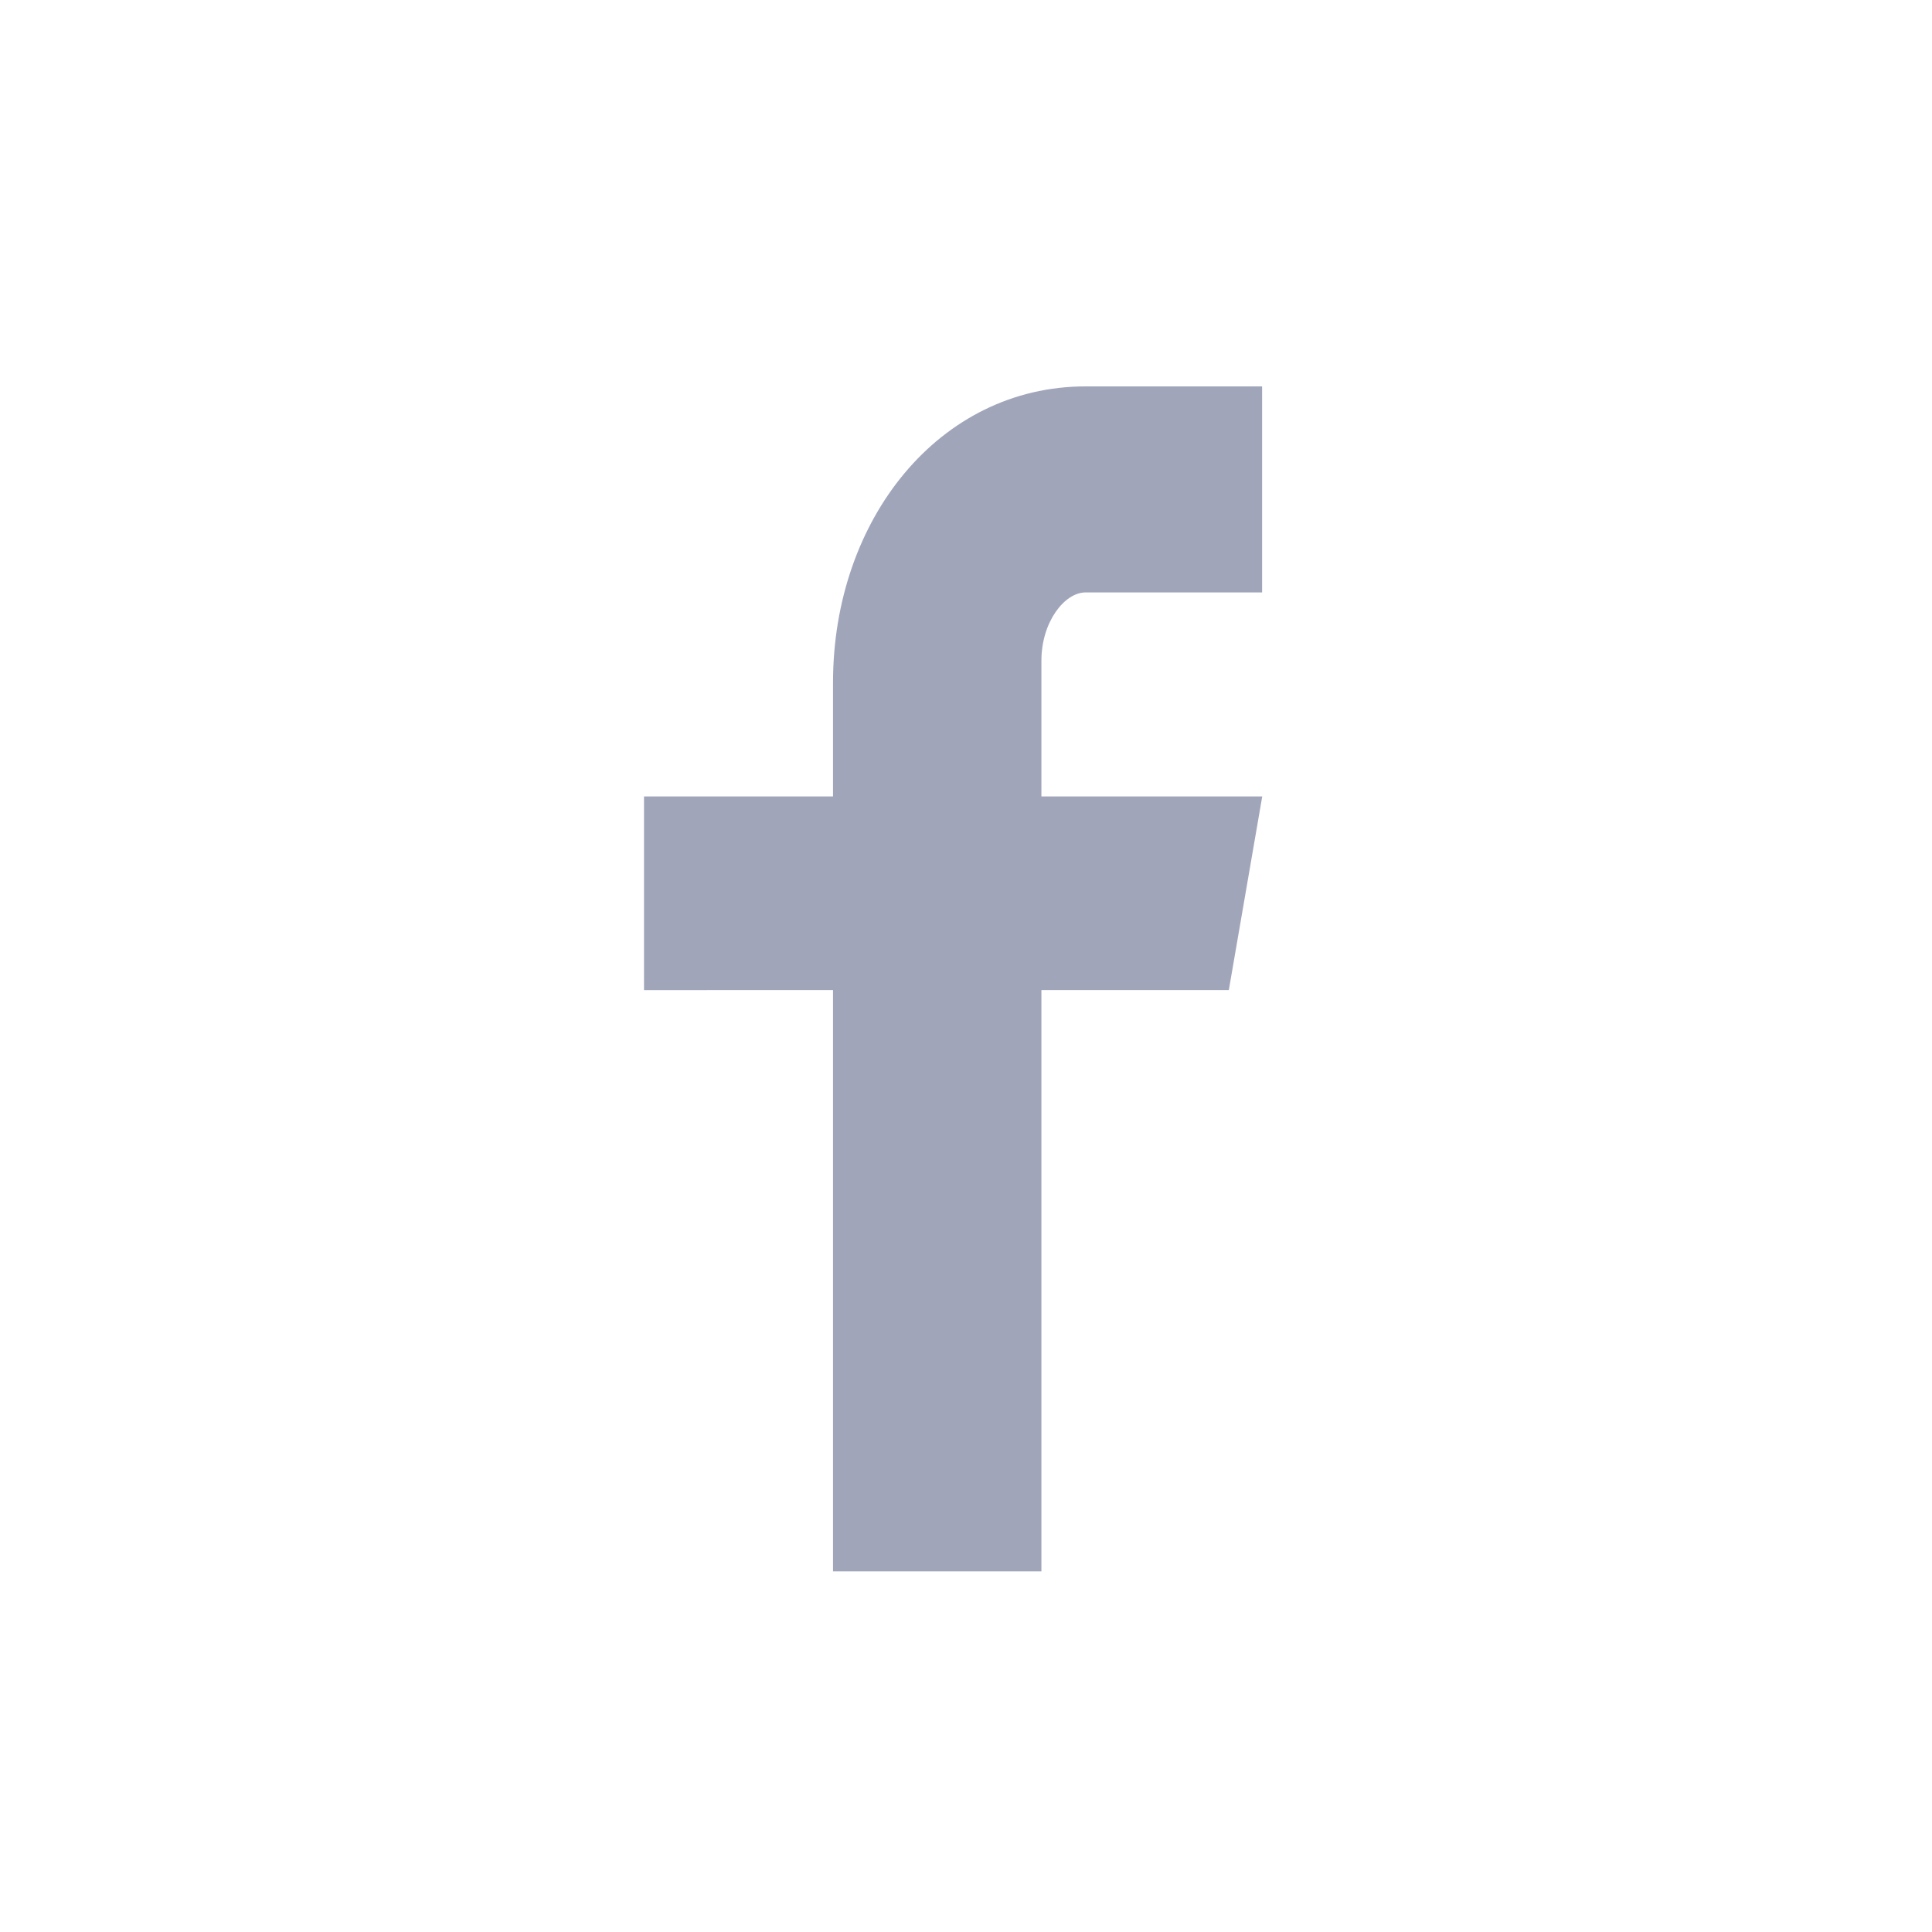 <svg xmlns="http://www.w3.org/2000/svg" width="30" height="30" viewBox="0 0 30 30"><g fill="none" fill-rule="evenodd"><g fill="#A0A5BA" fill-rule="nonzero"><g><path d="M19.598 9.199h-2.741c-.325 0-.686.455-.686 1.06v2.108H19.6l-.519 3.007h-2.91V24.4h-3.236v-9.026H10v-3.007h2.935V10.6C12.935 8.062 14.588 6 16.857 6h2.741v3.199z" transform="translate(-1120 -5361) translate(0 5216) translate(1120 145)"/></g></g></g></svg>